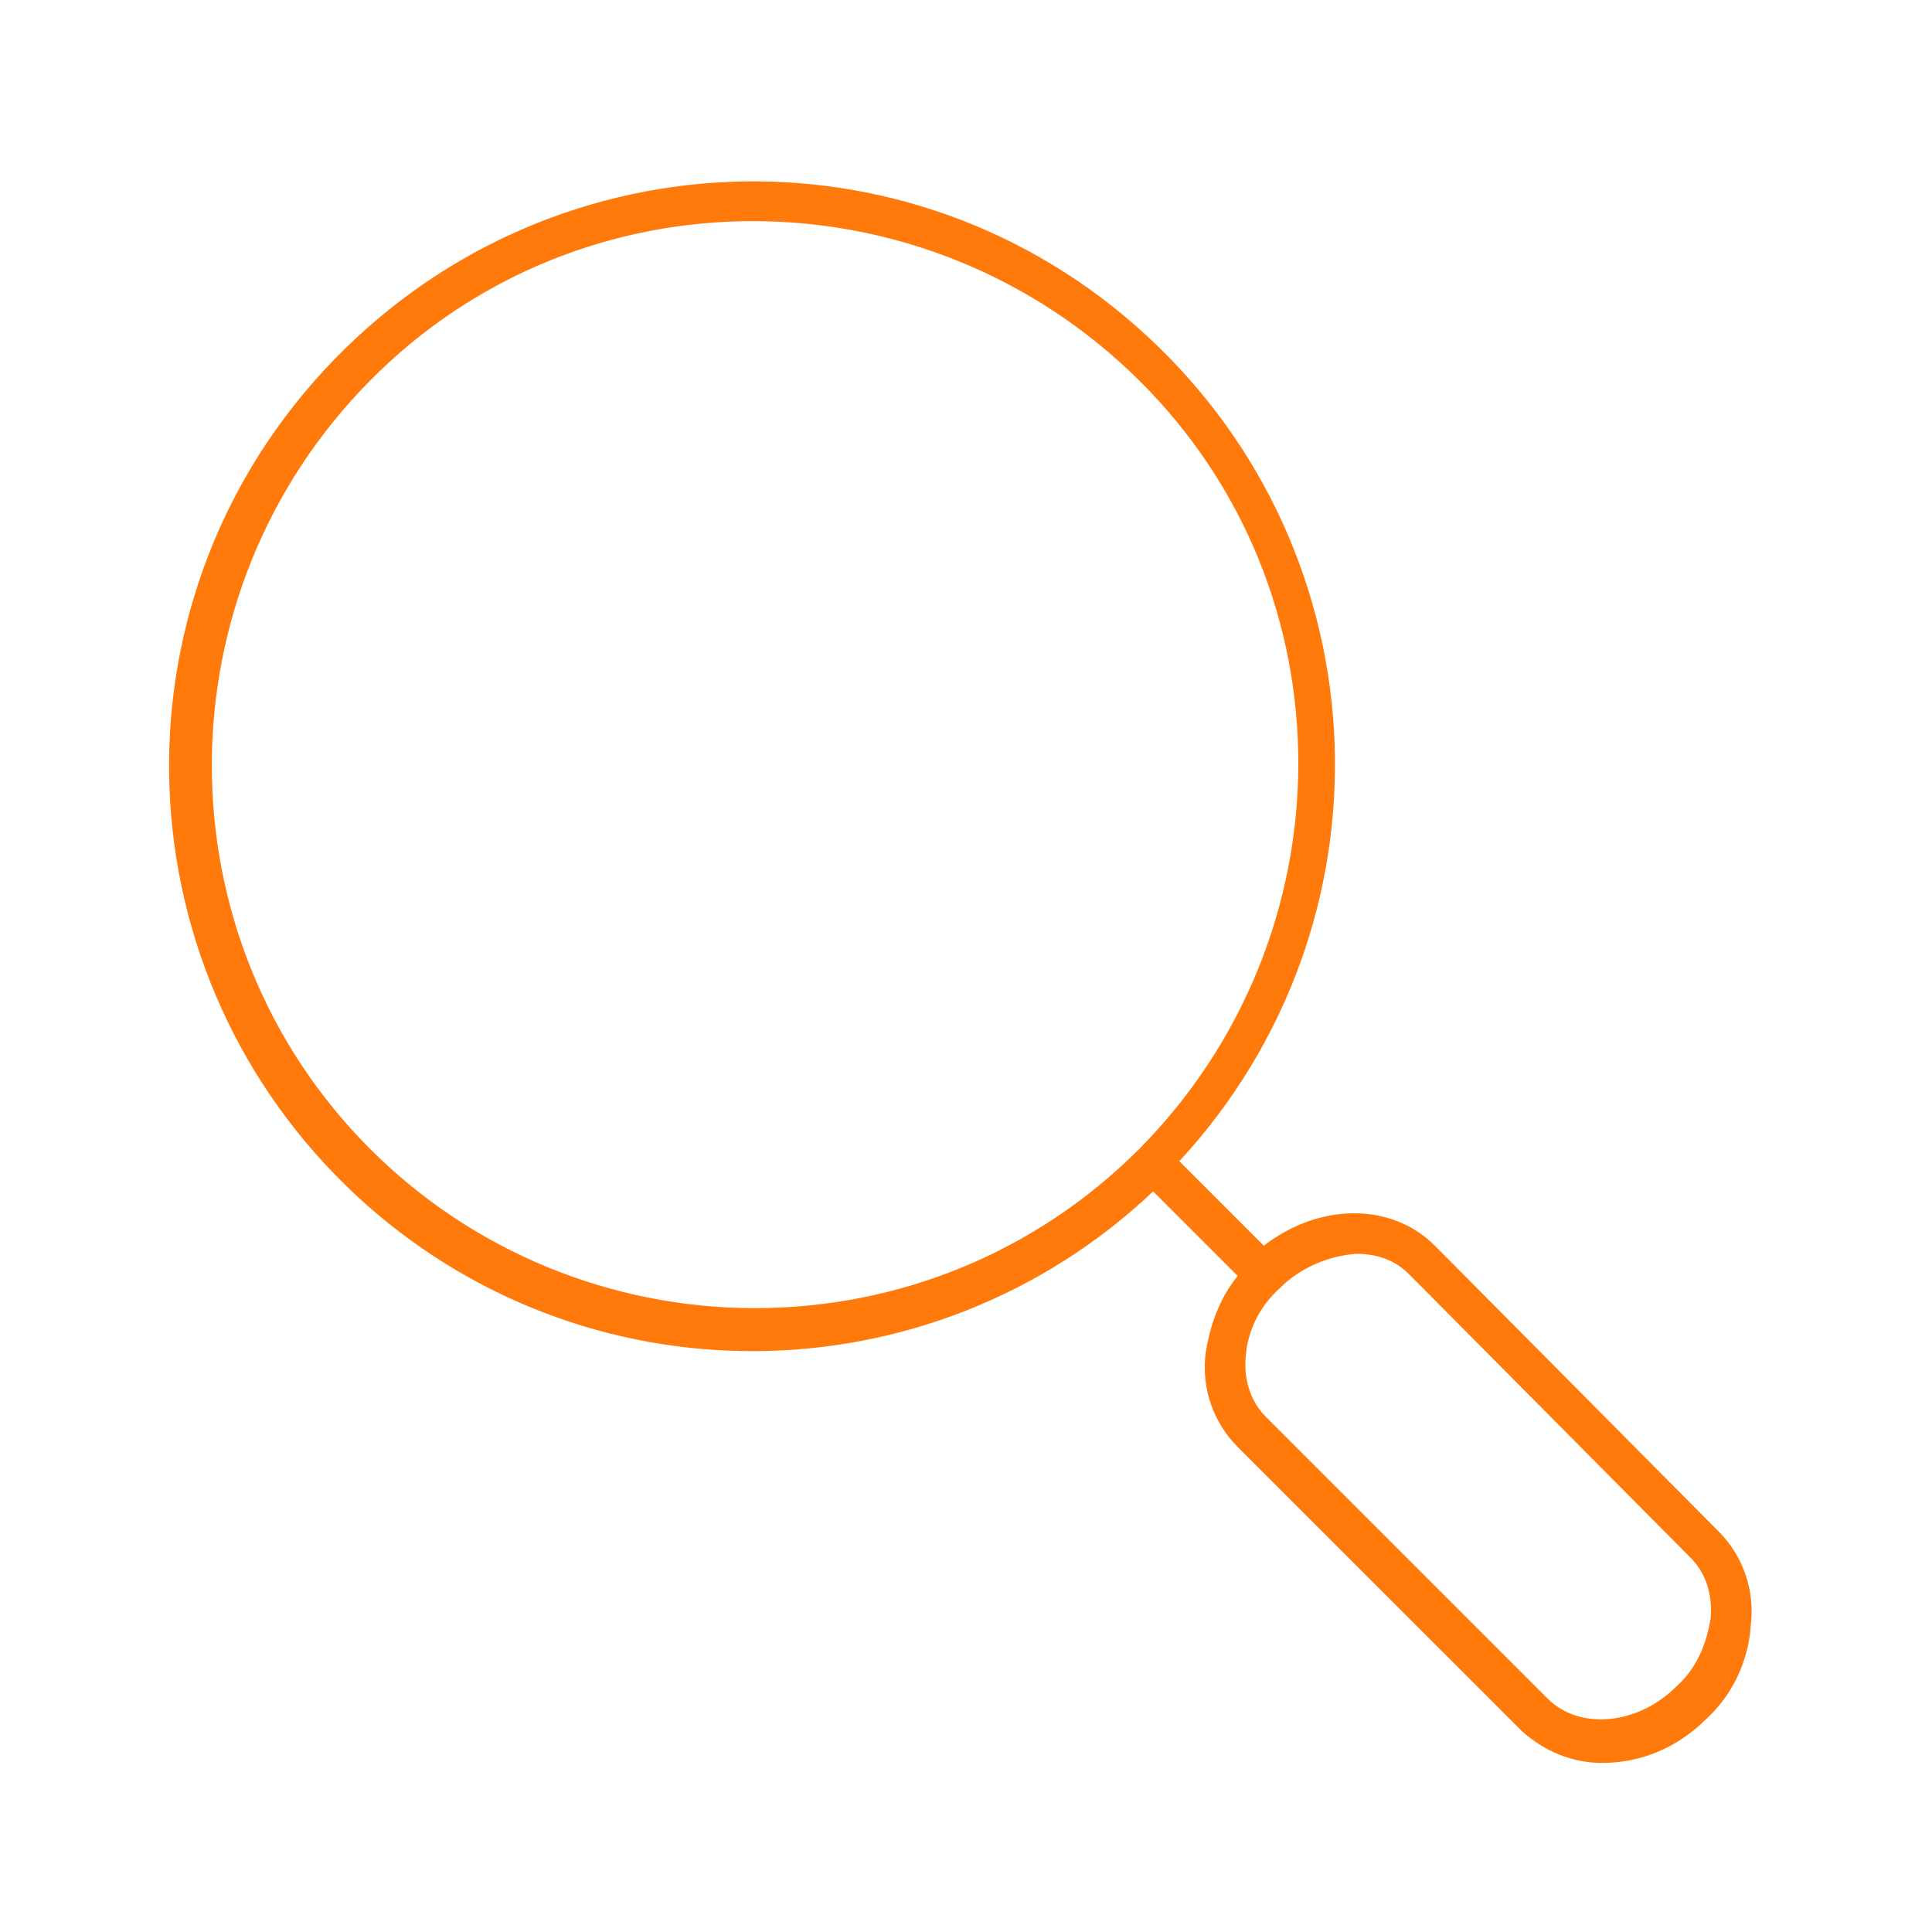 <svg xmlns="http://www.w3.org/2000/svg" xmlns:xlink="http://www.w3.org/1999/xlink" width="57" height="57" xml:space="preserve" overflow="hidden"><g transform="translate(-555 -145)"><path d="M597.334 181.753C596.028 180.447 593.891 180.506 592.287 181.753L589.794 179.259C596.266 172.253 595.85 161.387 588.844 154.916 581.838 148.444 571.031 148.919 564.559 155.925 558.088 162.931 558.562 173.797 565.509 180.269 572.159 186.444 582.431 186.384 589.022 180.15L591.516 182.644C590.981 183.297 590.684 184.128 590.566 184.959 590.447 185.969 590.803 186.978 591.516 187.691L599.888 196.062C600.541 196.656 601.372 197.012 602.263 197.012 603.45 197.012 604.519 196.538 605.35 195.706 606.122 194.994 606.597 193.984 606.656 192.916 606.775 191.906 606.419 190.897 605.706 190.184L597.334 181.753ZM565.925 178.903C559.691 172.669 559.691 162.516 565.925 156.222 572.159 149.928 582.312 149.988 588.606 156.222 594.9 162.456 594.841 172.609 588.606 178.903 585.578 181.931 581.541 183.594 577.266 183.594 573.05 183.594 568.953 181.931 565.925 178.903ZM604.459 194.756C603.331 195.884 601.609 196.062 600.659 195.113L592.347 186.8C591.872 186.325 591.694 185.672 591.753 185.019 591.812 184.247 592.169 183.534 592.763 183 593.356 182.406 594.188 182.05 595.019 181.991 595.612 181.991 596.147 182.169 596.562 182.584L604.875 190.956C605.35 191.431 605.528 192.084 605.469 192.738 605.35 193.509 605.053 194.222 604.459 194.756 604.459 194.756 604.459 194.756 604.459 194.756Z" fill="#FF790B"></path></g></svg>